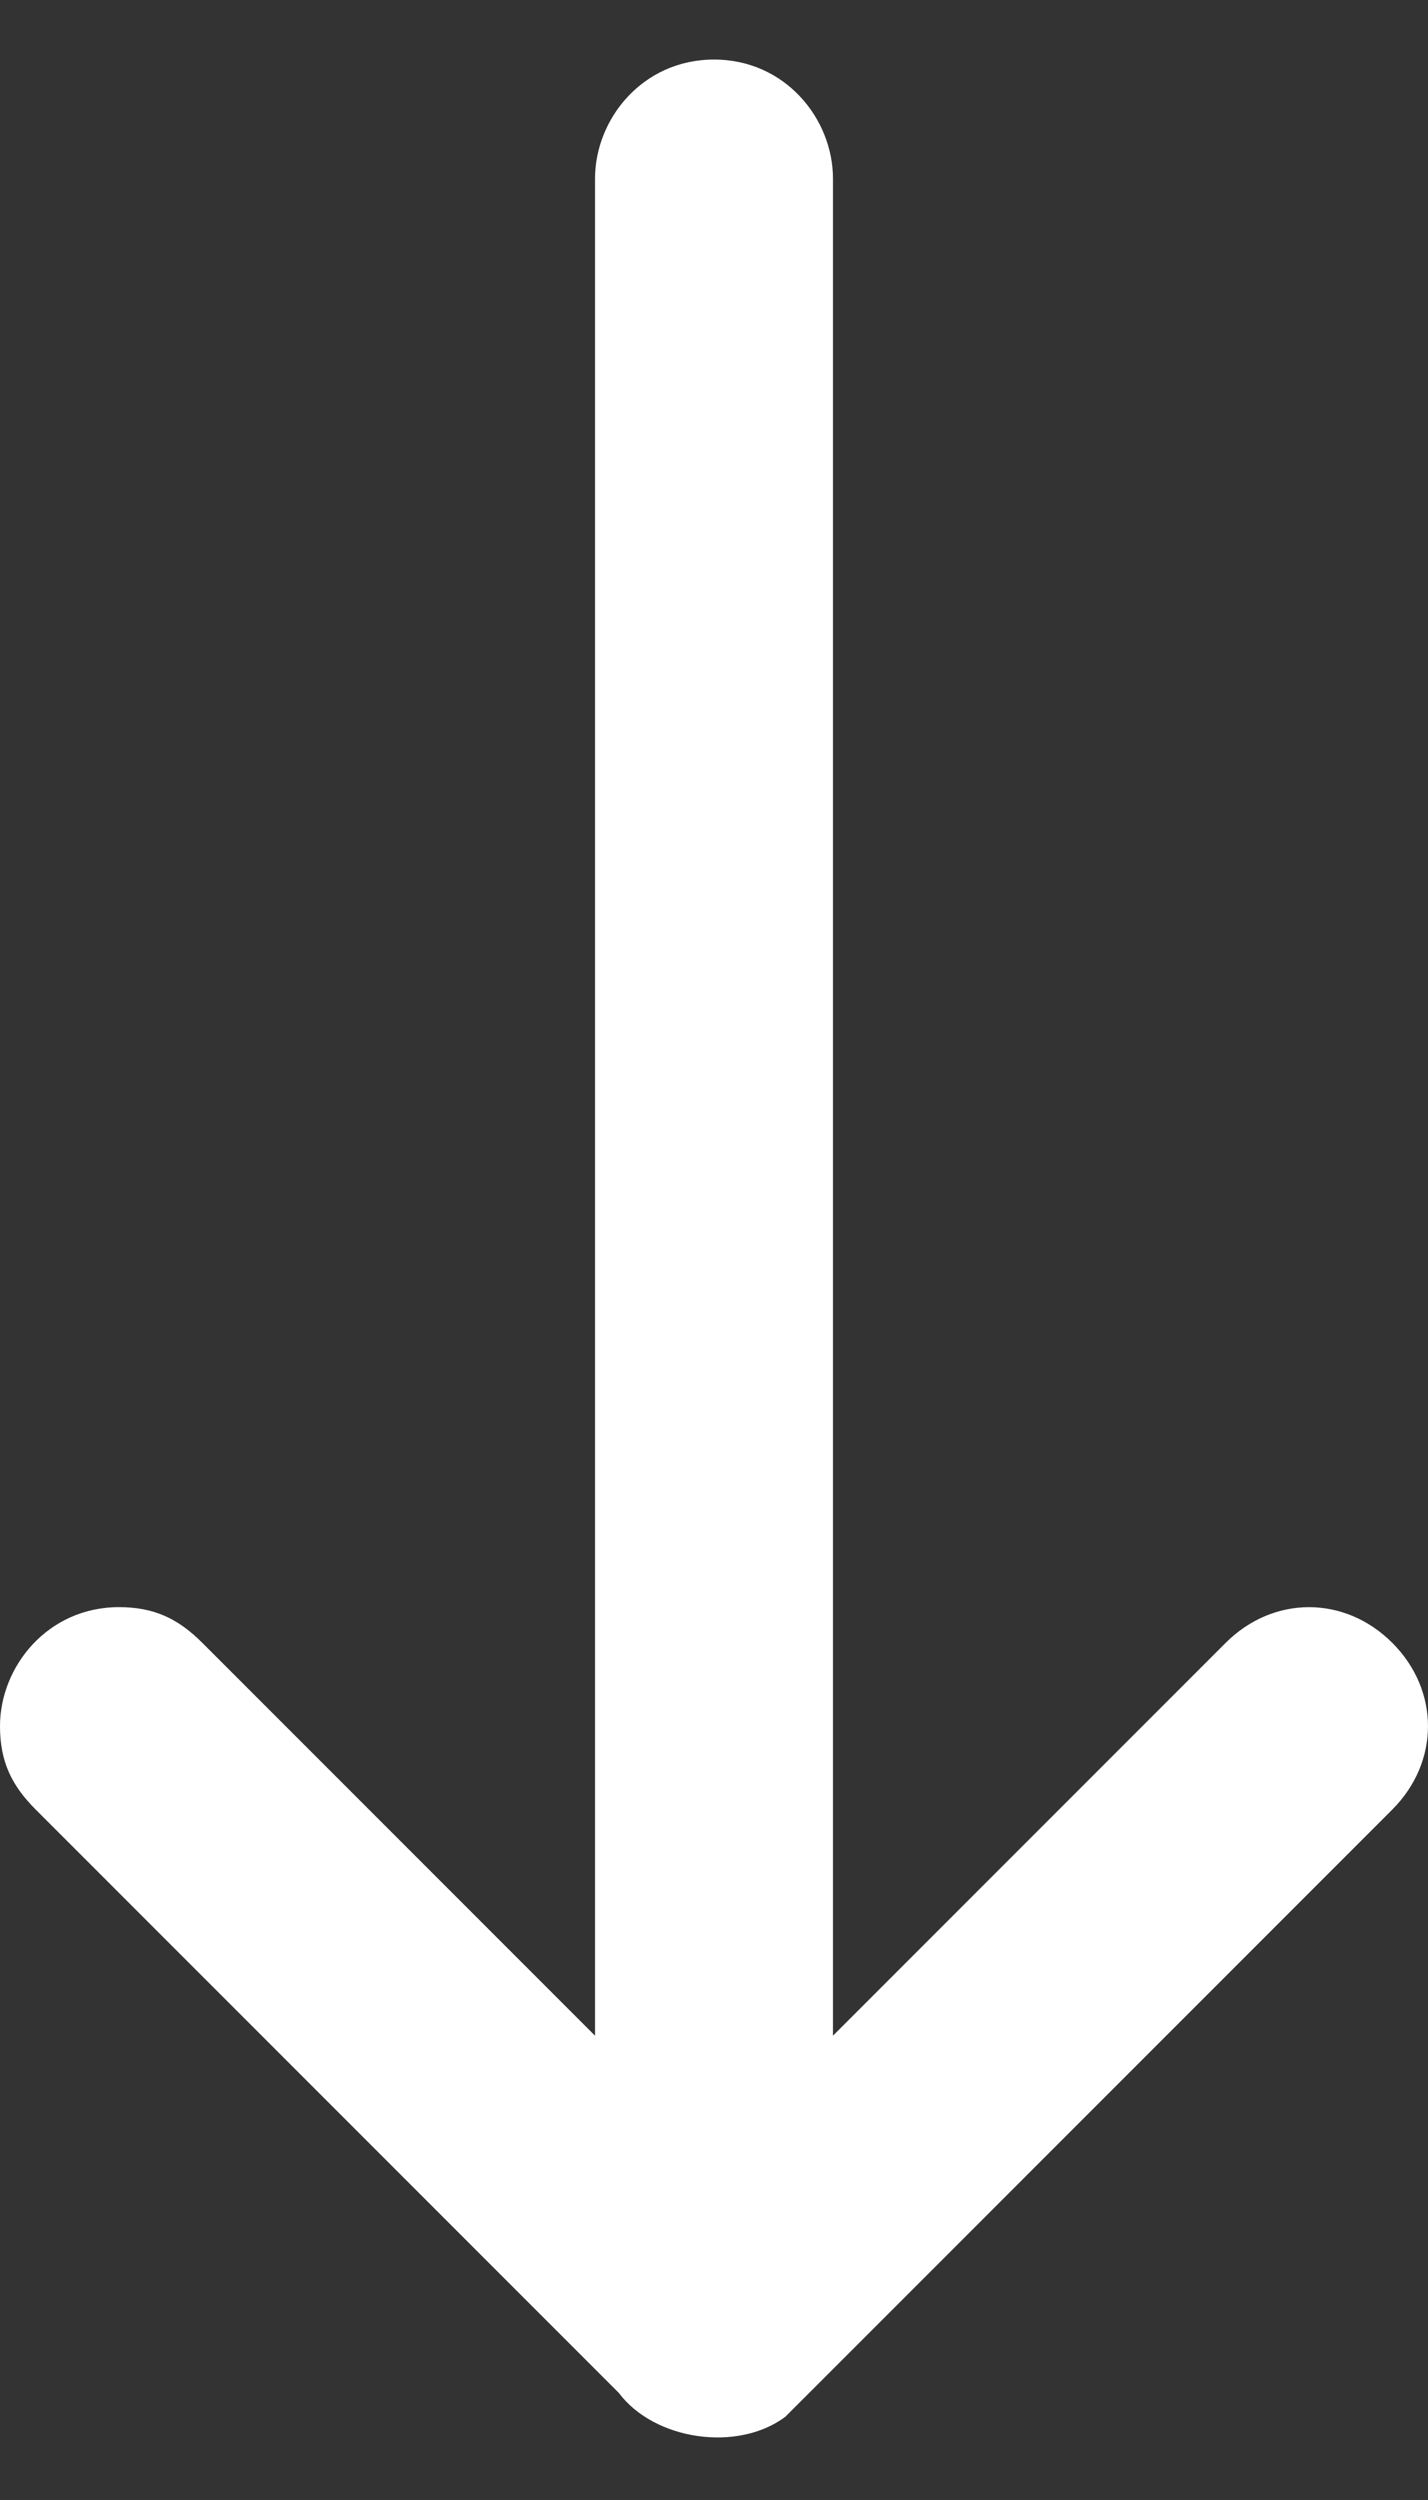 <svg width="16" height="28" viewBox="0 0 16 28" fill="none" xmlns="http://www.w3.org/2000/svg">
<rect x="0" y="0" width="16" height="28" fill="#333333" stroke="none"/>
<g clip-path="url(#clip0_8053_777)">
<path d="M8 0.667C7.2 0.667 6.667 1.333 6.667 2V22.8L2.267 18.4C2 18.133 1.733 18 1.333 18C0.533 18 0 18.667 0 19.333C0 19.733 0.133 20 0.4 20.267L6.933 26.8C7.333 27.333 8.267 27.467 8.8 27.067C8.8 27.067 8.933 26.933 9.067 26.8L15.6 20.267C16.133 19.733 16.133 18.933 15.6 18.4C15.067 17.867 14.267 17.867 13.733 18.4L9.333 22.8V2C9.333 1.333 8.8 0.667 8 0.667Z" fill="white"/>
</g>
<defs>
<clipPath id="clip0_8053_777">
<rect width="16" height="26.667" fill="white" transform="translate(0 0.667)"/>
</clipPath>
</defs>
</svg>

